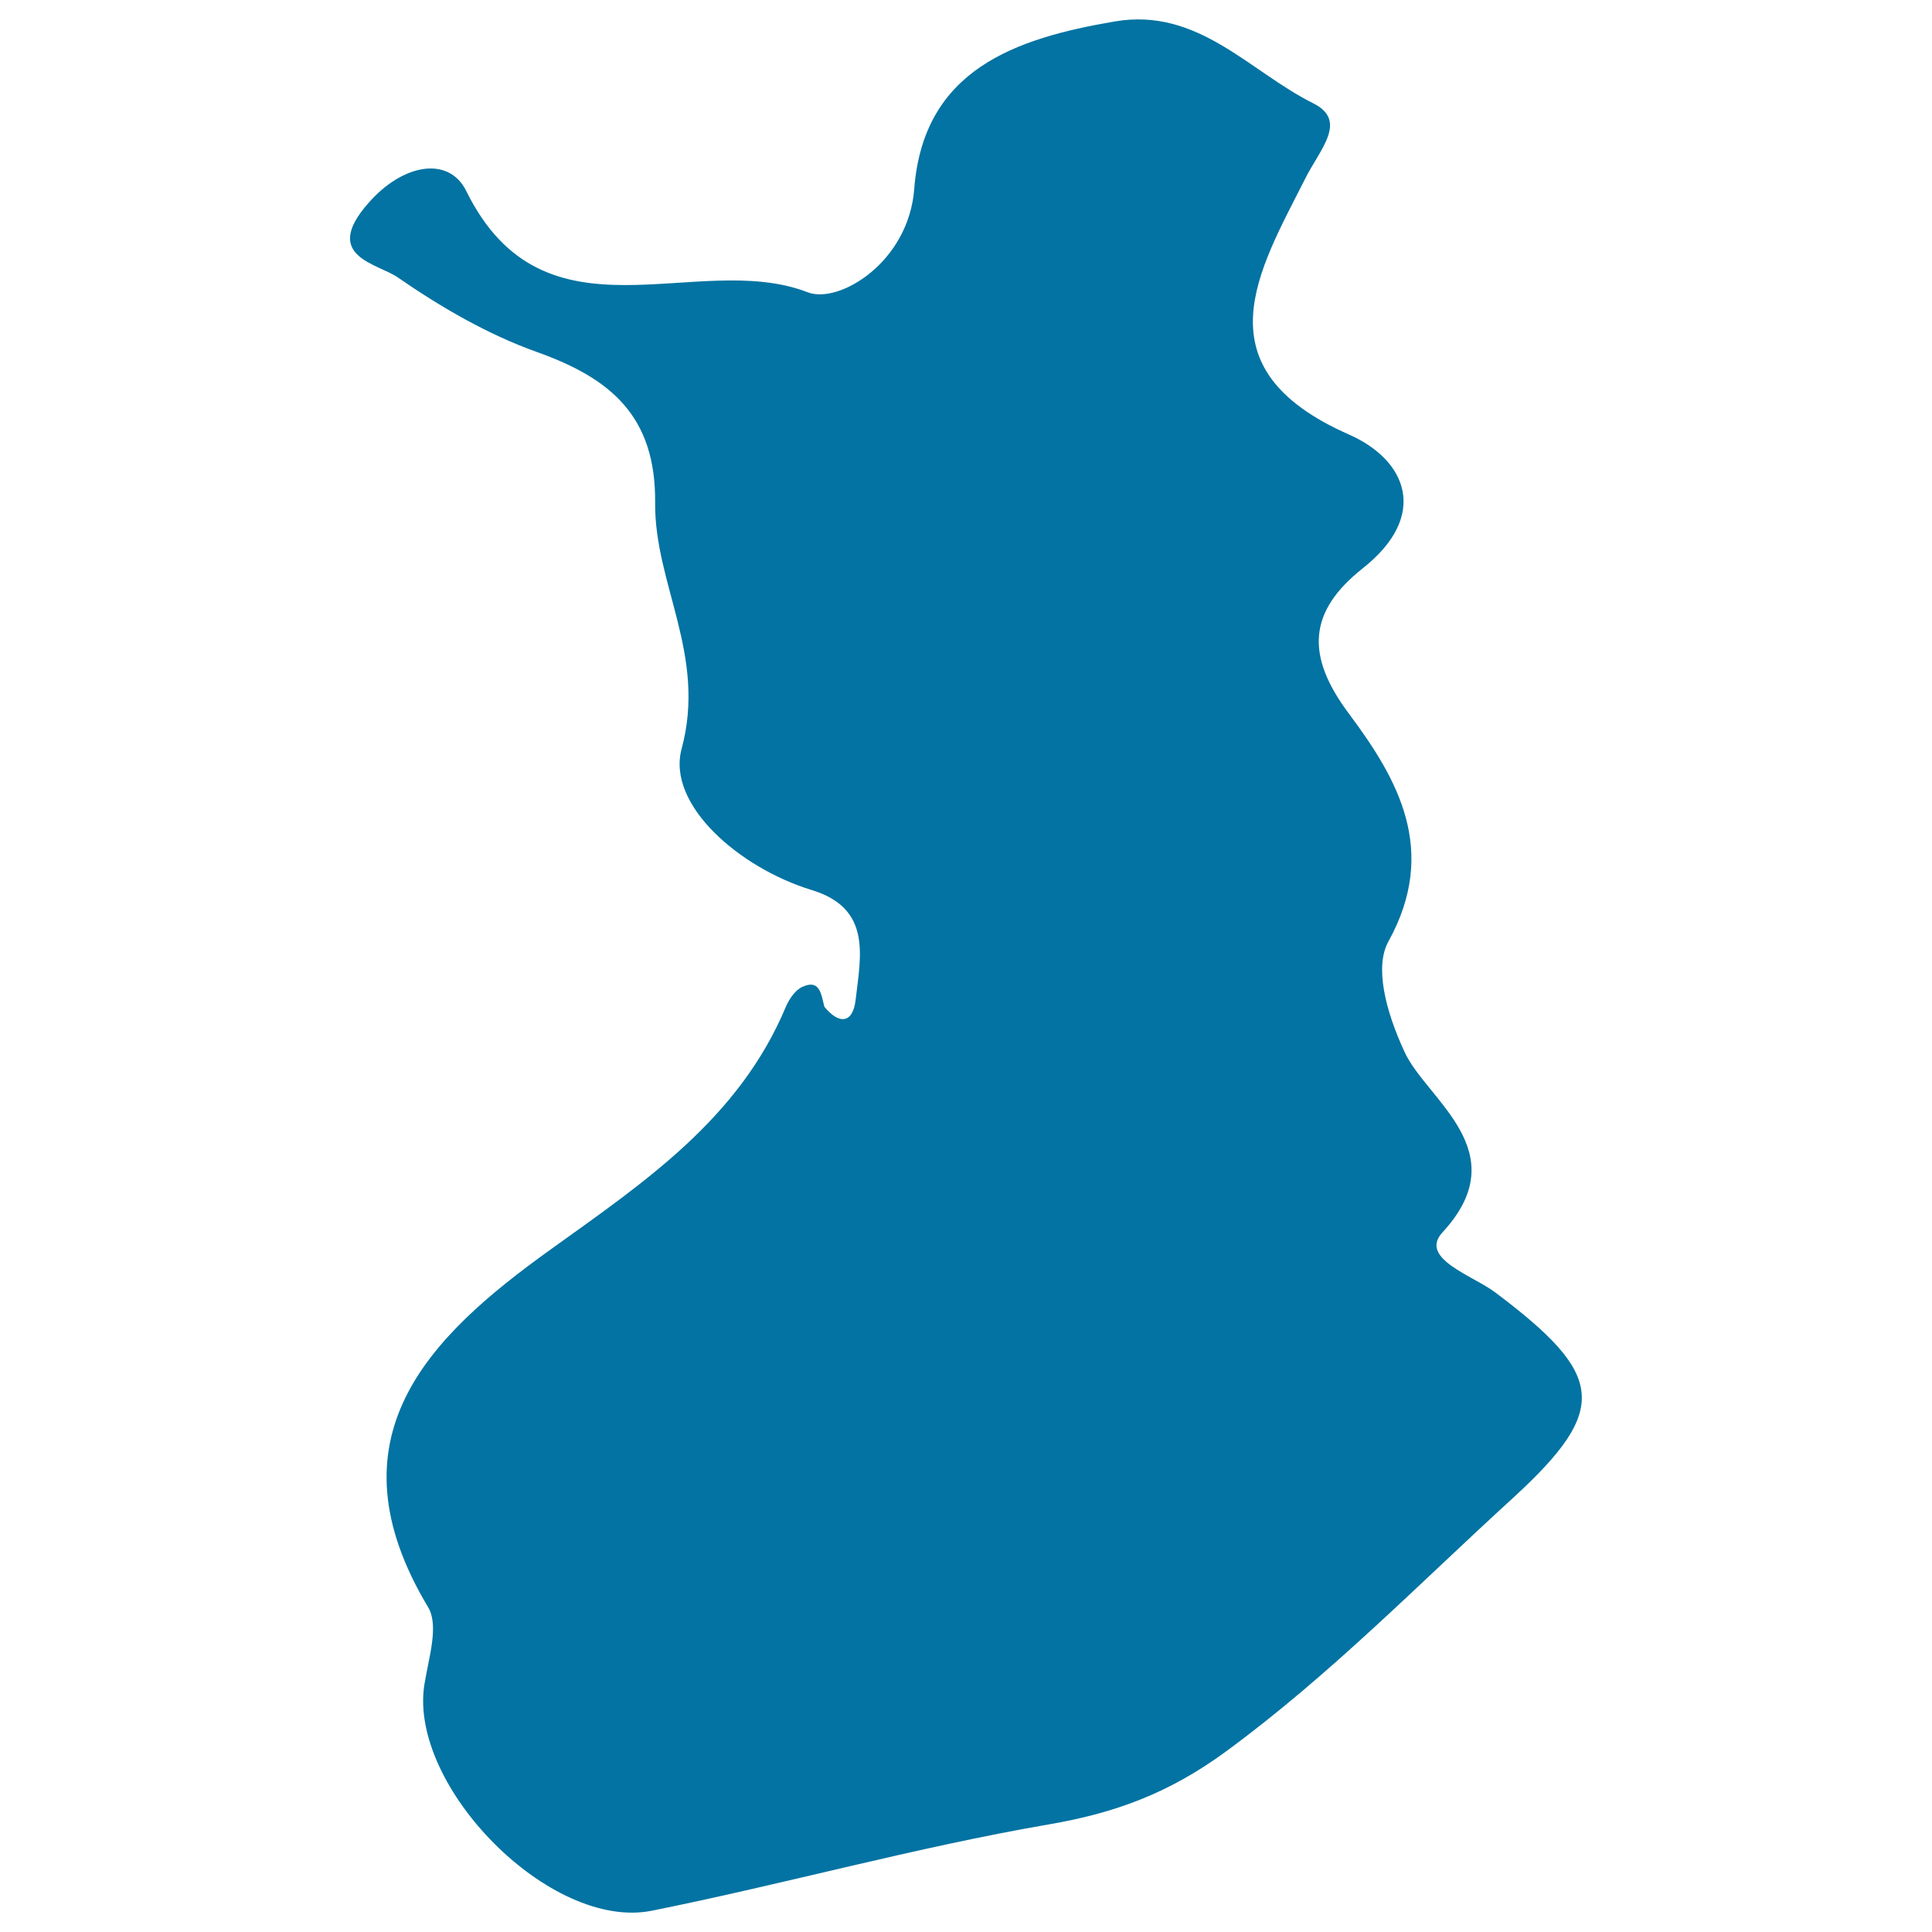 <svg xmlns="http://www.w3.org/2000/svg" viewBox="0 0 1000 1000" style="fill:#0273a2">
<title>Finland SVG icon</title>
<g><path d="M337.3,989c68.7-13.8,136.5-32.8,205.6-44.7c34.5-5.9,62.4-16.3,91.6-37.7c54-39.6,100.2-87.1,149-131.6c49.8-45.8,47-63.5-9.5-106c-11.6-8.8-39.8-17.6-27.4-31.1c38.8-42-8.3-68.7-19.6-93.4c-10-21.6-15.6-44.3-8.3-57.3c25.9-47,4.9-83.8-20.5-117.8c-22.7-30.3-20.9-53,7.1-75.2c34.6-27.3,22.9-56.1-7.1-69.3c-78.1-34.4-46.7-84.8-22.7-132.3c7.6-15.3,22.5-30.1,4.1-39.2C646.7,37,620.1,3.7,577,11.1c-51.7,8.8-99.1,25-103.8,86.8c-3,38-39,59.6-55.1,53.4c-57.5-22.3-136.3,29.8-176.8-52.5c-8.9-18-32.6-14.4-50.7,6.4c-24.3,27.6,4.8,31.1,15.3,38.4c22.3,15.4,46.5,29.5,72,38.6c38.2,13.6,61.6,33.2,61.2,78c-0.4,42.2,26.8,78.9,13.7,127.4c-7.8,29,30,61.7,67.4,73.1c31.1,9.5,25.3,34.1,22.7,56.6c-1.4,12.7-8.7,13-16.2,3.8c-1.7-6.5-2.3-14.6-11.6-10.2c-3.6,1.7-6.6,6.2-8.3,10.1c-24.2,58-73.2,90.8-121.9,125.8c-63.2,45.3-115.9,97.4-63.3,185.1c5.8,9.7,0.1,26.8-2,40.4C211.7,924.8,284.9,999.4,337.3,989z"/></g>
</svg>